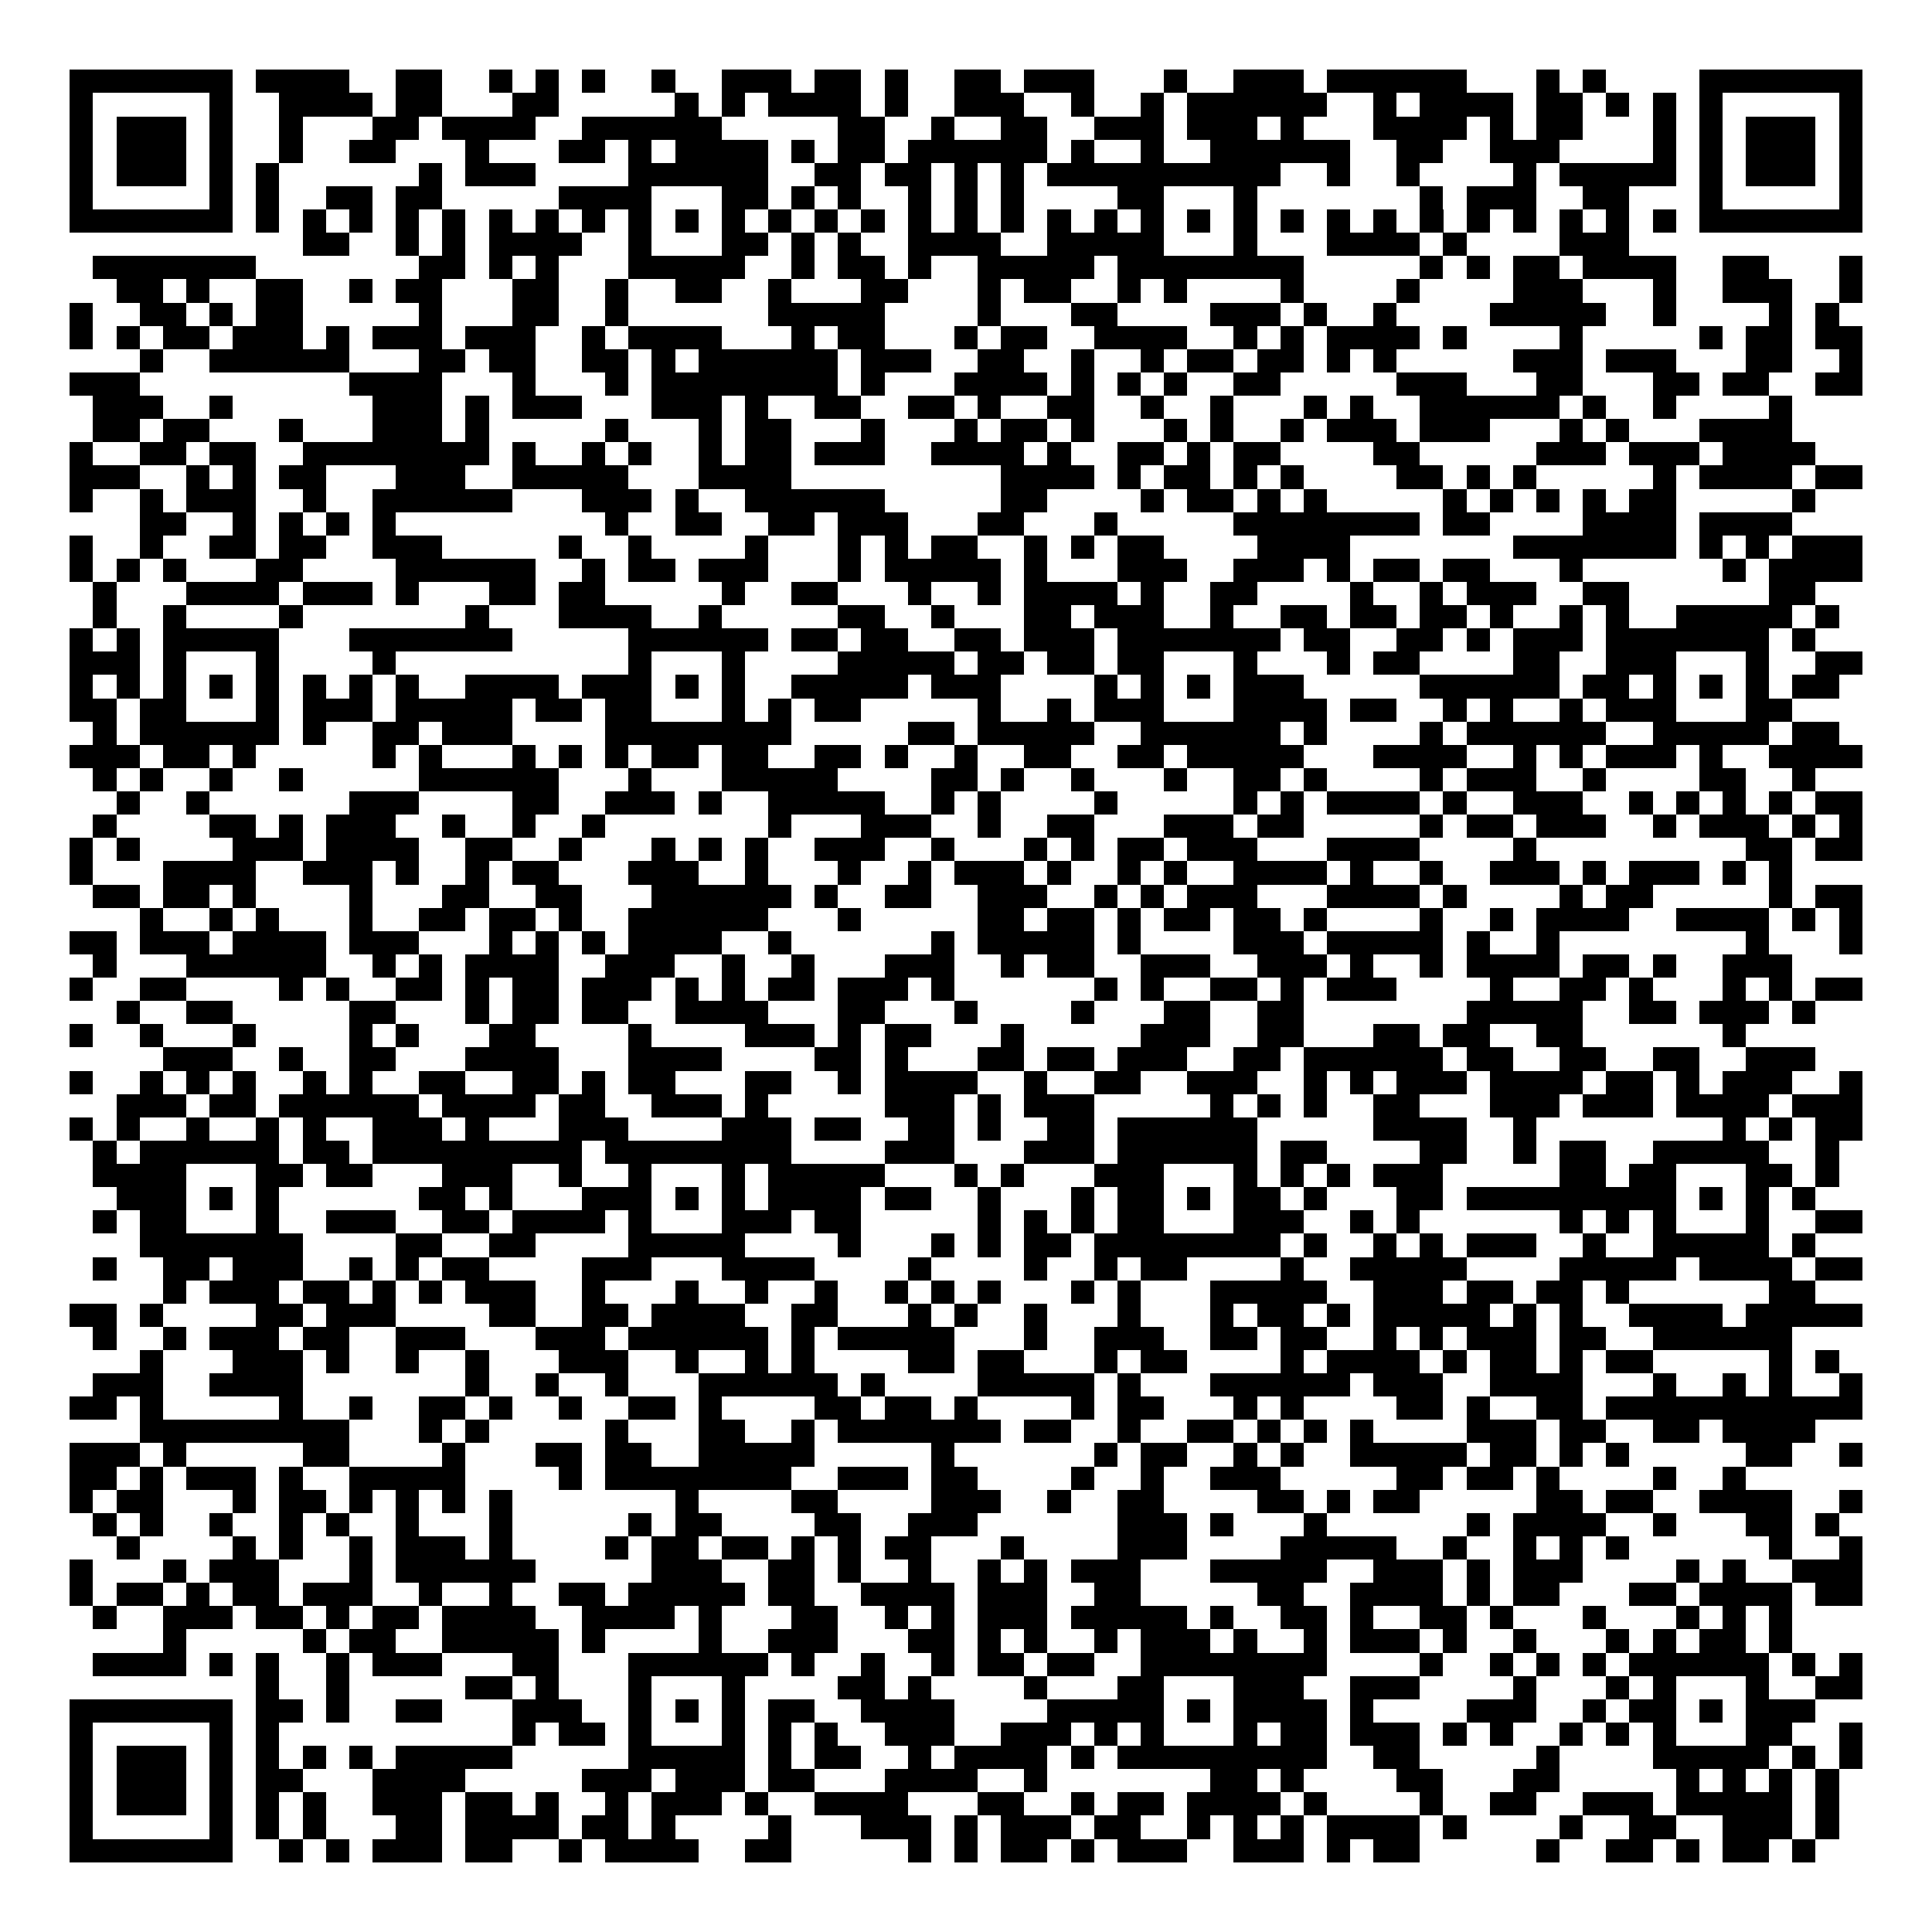 <svg xmlns="http://www.w3.org/2000/svg" width="176" height="176" viewBox="0 0 83 83" shape-rendering="crispEdges"><path fill="#ffffff" d="M0 0h83v83H0z"/><path stroke="#000000" d="M3 3.5h7m1 0h4m2 0h2m2 0h1m1 0h1m1 0h1m2 0h1m2 0h3m1 0h2m1 0h1m2 0h2m1 0h3m3 0h1m2 0h3m1 0h6m3 0h1m1 0h1m4 0h7M3 4.5h1m5 0h1m2 0h4m1 0h2m3 0h2m5 0h1m1 0h1m1 0h4m1 0h1m2 0h3m2 0h1m2 0h1m1 0h6m2 0h1m1 0h4m1 0h2m1 0h1m1 0h1m1 0h1m5 0h1M3 5.5h1m1 0h3m1 0h1m2 0h1m3 0h2m1 0h4m2 0h6m5 0h2m2 0h1m2 0h2m2 0h3m1 0h3m1 0h1m3 0h4m1 0h1m1 0h2m3 0h1m1 0h1m1 0h3m1 0h1M3 6.5h1m1 0h3m1 0h1m2 0h1m2 0h2m3 0h1m3 0h2m1 0h1m1 0h4m1 0h1m1 0h2m1 0h6m1 0h1m2 0h1m2 0h6m2 0h2m2 0h3m4 0h1m1 0h1m1 0h3m1 0h1M3 7.5h1m1 0h3m1 0h1m1 0h1m6 0h1m1 0h3m4 0h6m2 0h2m1 0h2m1 0h1m1 0h1m1 0h10m2 0h1m2 0h1m4 0h1m1 0h5m1 0h1m1 0h3m1 0h1M3 8.5h1m5 0h1m1 0h1m2 0h2m1 0h2m5 0h4m3 0h2m1 0h1m1 0h1m2 0h1m1 0h1m1 0h1m4 0h2m3 0h1m7 0h1m1 0h3m2 0h2m3 0h1m5 0h1M3 9.5h7m1 0h1m1 0h1m1 0h1m1 0h1m1 0h1m1 0h1m1 0h1m1 0h1m1 0h1m1 0h1m1 0h1m1 0h1m1 0h1m1 0h1m1 0h1m1 0h1m1 0h1m1 0h1m1 0h1m1 0h1m1 0h1m1 0h1m1 0h1m1 0h1m1 0h1m1 0h1m1 0h1m1 0h1m1 0h1m1 0h1m1 0h1m1 0h7M13 10.5h2m2 0h1m1 0h1m1 0h4m2 0h1m3 0h2m1 0h1m1 0h1m2 0h4m2 0h5m3 0h1m3 0h4m1 0h1m4 0h3M4 11.5h7m7 0h2m1 0h1m1 0h1m3 0h5m2 0h1m1 0h2m1 0h1m2 0h5m1 0h8m5 0h1m1 0h1m1 0h2m1 0h4m2 0h2m3 0h1M5 12.5h2m1 0h1m2 0h2m2 0h1m1 0h2m3 0h2m2 0h1m2 0h2m2 0h1m3 0h2m3 0h1m1 0h2m2 0h1m1 0h1m4 0h1m4 0h1m4 0h3m3 0h1m2 0h3m2 0h1M3 13.5h1m2 0h2m1 0h1m1 0h2m5 0h1m3 0h2m2 0h1m6 0h5m4 0h1m3 0h2m4 0h3m1 0h1m2 0h1m4 0h5m2 0h1m4 0h1m1 0h1M3 14.5h1m1 0h1m1 0h2m1 0h3m1 0h1m1 0h3m1 0h3m2 0h1m1 0h4m3 0h1m1 0h2m3 0h1m1 0h2m2 0h4m2 0h1m1 0h1m1 0h4m1 0h1m4 0h1m5 0h1m1 0h2m1 0h2M6 15.5h1m2 0h6m3 0h2m1 0h2m2 0h2m1 0h1m1 0h6m1 0h3m2 0h2m2 0h1m2 0h1m1 0h2m1 0h2m1 0h1m1 0h1m5 0h3m1 0h3m3 0h2m2 0h1M3 16.5h3m9 0h4m3 0h1m3 0h1m1 0h8m1 0h1m3 0h4m1 0h1m1 0h1m1 0h1m2 0h2m5 0h3m3 0h2m3 0h2m1 0h2m2 0h2M4 17.5h3m2 0h1m6 0h3m1 0h1m1 0h3m3 0h3m1 0h1m2 0h2m2 0h2m1 0h1m2 0h2m2 0h1m2 0h1m3 0h1m1 0h1m2 0h6m1 0h1m2 0h1m4 0h1M4 18.5h2m1 0h2m3 0h1m3 0h3m1 0h1m5 0h1m3 0h1m1 0h2m3 0h1m3 0h1m1 0h2m1 0h1m3 0h1m1 0h1m2 0h1m1 0h3m1 0h3m3 0h1m1 0h1m3 0h4M3 19.5h1m2 0h2m1 0h2m2 0h8m1 0h1m2 0h1m1 0h1m2 0h1m1 0h2m1 0h3m2 0h4m1 0h1m2 0h2m1 0h1m1 0h2m4 0h2m5 0h3m1 0h3m1 0h4M3 20.5h3m2 0h1m1 0h1m1 0h2m3 0h3m2 0h5m3 0h4m9 0h4m1 0h1m1 0h2m1 0h1m1 0h1m4 0h2m1 0h1m1 0h1m5 0h1m1 0h4m1 0h2M3 21.5h1m2 0h1m1 0h3m2 0h1m2 0h6m3 0h3m1 0h1m2 0h6m5 0h2m4 0h1m1 0h2m1 0h1m1 0h1m5 0h1m1 0h1m1 0h1m1 0h1m1 0h2m5 0h1M6 22.5h2m2 0h1m1 0h1m1 0h1m1 0h1m9 0h1m2 0h2m2 0h2m1 0h3m3 0h2m3 0h1m5 0h8m1 0h2m4 0h4m1 0h4M3 23.5h1m2 0h1m2 0h2m1 0h2m2 0h3m5 0h1m2 0h1m4 0h1m3 0h1m1 0h1m1 0h2m2 0h1m1 0h1m1 0h2m4 0h4m7 0h7m1 0h1m1 0h1m1 0h3M3 24.5h1m1 0h1m1 0h1m3 0h2m4 0h6m2 0h1m1 0h2m1 0h3m3 0h1m1 0h5m1 0h1m3 0h3m2 0h3m1 0h1m1 0h2m1 0h2m3 0h1m6 0h1m1 0h4M4 25.5h1m3 0h4m1 0h3m1 0h1m3 0h2m1 0h2m5 0h1m2 0h2m3 0h1m2 0h1m1 0h4m1 0h1m2 0h2m4 0h1m2 0h1m1 0h3m2 0h2m6 0h2M4 26.5h1m2 0h1m4 0h1m7 0h1m3 0h4m2 0h1m5 0h2m2 0h1m3 0h2m1 0h3m2 0h1m2 0h2m1 0h2m1 0h2m1 0h1m2 0h1m1 0h1m2 0h5m1 0h1M3 27.5h1m1 0h1m1 0h5m3 0h7m5 0h6m1 0h2m1 0h2m2 0h2m1 0h3m1 0h7m1 0h2m2 0h2m1 0h1m1 0h3m1 0h7m1 0h1M3 28.5h3m1 0h1m3 0h1m4 0h1m10 0h1m3 0h1m4 0h5m1 0h2m1 0h2m1 0h2m3 0h1m3 0h1m1 0h2m4 0h2m2 0h3m3 0h1m2 0h2M3 29.5h1m1 0h1m1 0h1m1 0h1m1 0h1m1 0h1m1 0h1m1 0h1m2 0h4m1 0h3m1 0h1m1 0h1m2 0h5m1 0h3m4 0h1m1 0h1m1 0h1m1 0h3m5 0h6m1 0h2m1 0h1m1 0h1m1 0h1m1 0h2M3 30.5h2m1 0h2m3 0h1m1 0h3m1 0h5m1 0h2m1 0h2m3 0h1m1 0h1m1 0h2m5 0h1m2 0h1m1 0h3m3 0h4m1 0h2m2 0h1m1 0h1m2 0h1m1 0h3m3 0h2M4 31.5h1m1 0h6m1 0h1m2 0h2m1 0h3m4 0h8m5 0h2m1 0h5m2 0h6m1 0h1m4 0h1m1 0h6m2 0h5m1 0h2M3 32.5h3m1 0h2m1 0h1m5 0h1m1 0h1m3 0h1m1 0h1m1 0h1m1 0h2m1 0h2m2 0h2m1 0h1m2 0h1m2 0h2m2 0h2m1 0h5m3 0h4m2 0h1m1 0h1m1 0h3m1 0h1m2 0h4M4 33.5h1m1 0h1m2 0h1m2 0h1m5 0h6m3 0h1m3 0h5m4 0h2m1 0h1m2 0h1m3 0h1m2 0h2m1 0h1m4 0h1m1 0h3m2 0h1m4 0h2m2 0h1M5 34.5h1m2 0h1m6 0h3m4 0h2m2 0h3m1 0h1m2 0h5m2 0h1m1 0h1m4 0h1m5 0h1m1 0h1m1 0h4m1 0h1m2 0h3m2 0h1m1 0h1m1 0h1m1 0h1m1 0h2M4 35.5h1m4 0h2m1 0h1m1 0h3m2 0h1m2 0h1m2 0h1m7 0h1m3 0h3m2 0h1m2 0h2m3 0h3m1 0h2m5 0h1m1 0h2m1 0h3m2 0h1m1 0h3m1 0h1m1 0h1M3 36.5h1m1 0h1m4 0h3m1 0h4m2 0h2m2 0h1m3 0h1m1 0h1m1 0h1m2 0h3m2 0h1m3 0h1m1 0h1m1 0h2m1 0h3m3 0h4m4 0h1m9 0h2m1 0h2M3 37.5h1m3 0h4m2 0h3m1 0h1m2 0h1m1 0h2m3 0h3m2 0h1m3 0h1m2 0h1m1 0h3m1 0h1m2 0h1m1 0h1m2 0h4m1 0h1m2 0h1m2 0h3m1 0h1m1 0h3m1 0h1m1 0h1M4 38.5h2m1 0h2m1 0h1m4 0h1m3 0h2m2 0h2m3 0h6m1 0h1m2 0h2m2 0h3m2 0h1m1 0h1m1 0h3m3 0h4m1 0h1m4 0h1m1 0h2m5 0h1m1 0h2M6 39.5h1m2 0h1m1 0h1m3 0h1m2 0h2m1 0h2m1 0h1m2 0h6m3 0h1m5 0h2m1 0h2m1 0h1m1 0h2m1 0h2m1 0h1m4 0h1m2 0h1m1 0h4m2 0h4m1 0h1m1 0h1M3 40.5h2m1 0h3m1 0h4m1 0h3m3 0h1m1 0h1m1 0h1m1 0h4m2 0h1m6 0h1m1 0h5m1 0h1m4 0h3m1 0h5m1 0h1m2 0h1m8 0h1m3 0h1M4 41.5h1m3 0h6m2 0h1m1 0h1m1 0h4m2 0h3m2 0h1m2 0h1m3 0h3m2 0h1m1 0h2m2 0h3m2 0h3m1 0h1m2 0h1m1 0h4m1 0h2m1 0h1m2 0h3M3 42.5h1m2 0h2m4 0h1m1 0h1m2 0h2m1 0h1m1 0h2m1 0h3m1 0h1m1 0h1m1 0h2m1 0h3m1 0h1m6 0h1m1 0h1m2 0h2m1 0h1m1 0h3m4 0h1m2 0h2m1 0h1m3 0h1m1 0h1m1 0h2M5 43.5h1m2 0h2m5 0h2m3 0h1m1 0h2m1 0h2m2 0h4m3 0h2m3 0h1m4 0h1m3 0h2m2 0h2m7 0h5m2 0h2m1 0h3m1 0h1M3 44.5h1m2 0h1m3 0h1m4 0h1m1 0h1m3 0h2m4 0h1m4 0h3m1 0h1m1 0h2m3 0h1m5 0h3m2 0h2m3 0h2m1 0h2m2 0h2m6 0h1M7 45.5h3m2 0h1m2 0h2m3 0h4m3 0h4m4 0h2m1 0h1m3 0h2m1 0h2m1 0h3m2 0h2m1 0h6m1 0h2m2 0h2m2 0h2m2 0h3M3 46.5h1m2 0h1m1 0h1m1 0h1m2 0h1m1 0h1m2 0h2m2 0h2m1 0h1m1 0h2m3 0h2m2 0h1m1 0h4m2 0h1m2 0h2m2 0h3m2 0h1m1 0h1m1 0h3m1 0h4m1 0h2m1 0h1m1 0h3m2 0h1M5 47.5h3m1 0h2m1 0h6m1 0h4m1 0h2m2 0h3m1 0h1m5 0h3m1 0h1m1 0h3m5 0h1m1 0h1m1 0h1m2 0h2m3 0h3m1 0h3m1 0h4m1 0h3M3 48.5h1m1 0h1m2 0h1m2 0h1m1 0h1m2 0h3m1 0h1m3 0h3m4 0h3m1 0h2m2 0h2m1 0h1m2 0h2m1 0h6m5 0h4m2 0h1m8 0h1m1 0h1m1 0h2M4 49.5h1m1 0h6m1 0h2m1 0h9m1 0h8m4 0h3m3 0h3m1 0h6m1 0h2m4 0h2m2 0h1m1 0h2m2 0h5m2 0h1M4 50.5h4m3 0h2m1 0h2m3 0h3m2 0h1m2 0h1m3 0h1m1 0h5m3 0h1m1 0h1m3 0h3m3 0h1m1 0h1m1 0h1m1 0h3m5 0h2m1 0h2m3 0h2m1 0h1M5 51.5h3m1 0h1m1 0h1m6 0h2m1 0h1m3 0h3m1 0h1m1 0h1m1 0h4m1 0h2m2 0h1m3 0h1m1 0h2m1 0h1m1 0h2m1 0h1m3 0h2m1 0h9m1 0h1m1 0h1m1 0h1M4 52.5h1m1 0h2m3 0h1m2 0h3m2 0h2m1 0h4m1 0h1m3 0h3m1 0h2m5 0h1m1 0h1m1 0h1m1 0h2m3 0h3m2 0h1m1 0h1m6 0h1m1 0h1m1 0h1m3 0h1m2 0h2M6 53.5h7m4 0h2m2 0h2m4 0h5m4 0h1m3 0h1m1 0h1m1 0h2m1 0h8m1 0h1m2 0h1m1 0h1m1 0h3m2 0h1m2 0h5m1 0h1M4 54.5h1m2 0h2m1 0h3m2 0h1m1 0h1m1 0h2m4 0h3m3 0h4m4 0h1m4 0h1m2 0h1m1 0h2m4 0h1m2 0h5m4 0h5m1 0h4m1 0h2M7 55.5h1m1 0h3m1 0h2m1 0h1m1 0h1m1 0h3m2 0h1m3 0h1m2 0h1m2 0h1m2 0h1m1 0h1m1 0h1m3 0h1m1 0h1m3 0h5m2 0h3m1 0h2m1 0h2m1 0h1m6 0h2M3 56.5h2m1 0h1m4 0h2m1 0h3m4 0h2m2 0h2m1 0h4m2 0h2m3 0h1m1 0h1m2 0h1m3 0h1m3 0h1m1 0h2m1 0h1m1 0h5m1 0h1m1 0h1m2 0h4m1 0h5M4 57.5h1m2 0h1m1 0h3m1 0h2m2 0h3m3 0h3m1 0h6m1 0h1m1 0h5m3 0h1m2 0h3m2 0h2m1 0h2m2 0h1m1 0h1m1 0h3m1 0h2m2 0h6M6 58.5h1m3 0h3m1 0h1m2 0h1m2 0h1m3 0h3m2 0h1m2 0h1m1 0h1m4 0h2m1 0h2m3 0h1m1 0h2m4 0h1m1 0h4m1 0h1m1 0h2m1 0h1m1 0h2m5 0h1m1 0h1M4 59.5h3m2 0h4m7 0h1m2 0h1m2 0h1m3 0h6m1 0h1m4 0h5m1 0h1m3 0h6m1 0h3m2 0h4m3 0h1m2 0h1m1 0h1m2 0h1M3 60.5h2m1 0h1m5 0h1m2 0h1m2 0h2m1 0h1m2 0h1m2 0h2m1 0h1m4 0h2m1 0h2m1 0h1m4 0h1m1 0h2m3 0h1m1 0h1m4 0h2m1 0h1m2 0h2m1 0h11M6 61.5h9m3 0h1m1 0h1m5 0h1m3 0h2m2 0h1m1 0h7m1 0h2m2 0h1m2 0h2m1 0h1m1 0h1m1 0h1m4 0h3m1 0h2m2 0h2m1 0h4M3 62.5h3m1 0h1m5 0h2m4 0h1m3 0h2m1 0h2m2 0h5m5 0h1m6 0h1m1 0h2m2 0h1m1 0h1m2 0h5m1 0h2m1 0h1m1 0h1m5 0h2m2 0h1M3 63.5h2m1 0h1m1 0h3m1 0h1m2 0h5m4 0h1m1 0h8m2 0h3m1 0h2m4 0h1m2 0h1m2 0h3m5 0h2m1 0h2m1 0h1m4 0h1m2 0h1M3 64.5h1m1 0h2m3 0h1m1 0h2m1 0h1m1 0h1m1 0h1m1 0h1m7 0h1m4 0h2m4 0h3m2 0h1m2 0h2m4 0h2m1 0h1m1 0h2m5 0h2m1 0h2m2 0h4m2 0h1M4 65.5h1m1 0h1m2 0h1m2 0h1m1 0h1m2 0h1m3 0h1m5 0h1m1 0h2m4 0h2m2 0h3m6 0h3m1 0h1m3 0h1m6 0h1m1 0h4m2 0h1m3 0h2m1 0h1M5 66.5h1m4 0h1m1 0h1m2 0h1m1 0h3m1 0h1m4 0h1m1 0h2m1 0h2m1 0h1m1 0h1m1 0h2m3 0h1m4 0h3m4 0h5m2 0h1m2 0h1m1 0h1m1 0h1m6 0h1m2 0h1M3 67.5h1m3 0h1m1 0h3m3 0h1m1 0h6m5 0h3m2 0h2m1 0h1m2 0h1m2 0h1m1 0h1m1 0h3m3 0h5m2 0h3m1 0h1m1 0h3m4 0h1m1 0h1m2 0h3M3 68.5h1m1 0h2m1 0h1m1 0h2m1 0h3m2 0h1m2 0h1m2 0h2m1 0h5m1 0h2m2 0h4m1 0h3m2 0h2m5 0h2m2 0h4m1 0h1m1 0h2m3 0h2m1 0h4m1 0h2M4 69.5h1m2 0h3m1 0h2m1 0h1m1 0h2m1 0h4m2 0h4m1 0h1m3 0h2m2 0h1m1 0h1m1 0h3m1 0h5m1 0h1m2 0h2m1 0h1m2 0h2m1 0h1m3 0h1m3 0h1m1 0h1m1 0h1M7 70.5h1m5 0h1m1 0h2m2 0h5m1 0h1m4 0h1m2 0h3m3 0h2m1 0h1m1 0h1m2 0h1m1 0h3m1 0h1m2 0h1m1 0h3m1 0h1m2 0h1m3 0h1m1 0h1m1 0h2m1 0h1M4 71.5h4m1 0h1m1 0h1m2 0h1m1 0h3m3 0h2m3 0h6m1 0h1m2 0h1m2 0h1m1 0h2m1 0h2m2 0h8m4 0h1m2 0h1m1 0h1m1 0h1m1 0h6m1 0h1m1 0h1M11 72.5h1m2 0h1m5 0h2m1 0h1m3 0h1m3 0h1m4 0h2m1 0h1m4 0h1m3 0h2m3 0h3m2 0h3m4 0h1m3 0h1m1 0h1m3 0h1m2 0h2M3 73.5h7m1 0h2m1 0h1m2 0h2m3 0h3m2 0h1m1 0h1m1 0h1m1 0h2m2 0h4m4 0h5m1 0h1m1 0h4m1 0h1m4 0h3m2 0h1m1 0h2m1 0h1m1 0h3M3 74.5h1m5 0h1m1 0h1m10 0h1m1 0h2m1 0h1m3 0h1m1 0h1m1 0h1m2 0h3m2 0h3m1 0h1m1 0h1m3 0h1m1 0h2m1 0h3m1 0h1m1 0h1m2 0h1m1 0h1m1 0h1m3 0h2m2 0h1M3 75.5h1m1 0h3m1 0h1m1 0h1m1 0h1m1 0h1m1 0h5m5 0h5m1 0h1m1 0h2m2 0h1m1 0h4m1 0h1m1 0h9m2 0h2m5 0h1m4 0h5m1 0h1m1 0h1M3 76.5h1m1 0h3m1 0h1m1 0h2m3 0h4m5 0h3m1 0h3m1 0h2m3 0h4m2 0h1m7 0h2m1 0h1m4 0h2m3 0h2m5 0h1m1 0h1m1 0h1m1 0h1M3 77.5h1m1 0h3m1 0h1m1 0h1m1 0h1m2 0h3m1 0h2m1 0h1m2 0h1m1 0h3m1 0h1m2 0h4m3 0h2m2 0h1m1 0h2m1 0h4m1 0h1m4 0h1m2 0h2m2 0h3m1 0h5m1 0h1M3 78.5h1m5 0h1m1 0h1m1 0h1m3 0h2m1 0h4m1 0h2m1 0h1m4 0h1m3 0h3m1 0h1m1 0h3m1 0h2m2 0h1m1 0h1m1 0h1m1 0h4m1 0h1m4 0h1m2 0h2m2 0h3m1 0h1M3 79.5h7m2 0h1m1 0h1m1 0h3m1 0h2m2 0h1m1 0h4m2 0h2m5 0h1m1 0h1m1 0h2m1 0h1m1 0h3m2 0h3m1 0h1m1 0h2m5 0h1m2 0h2m1 0h1m1 0h2m1 0h1"/></svg>
